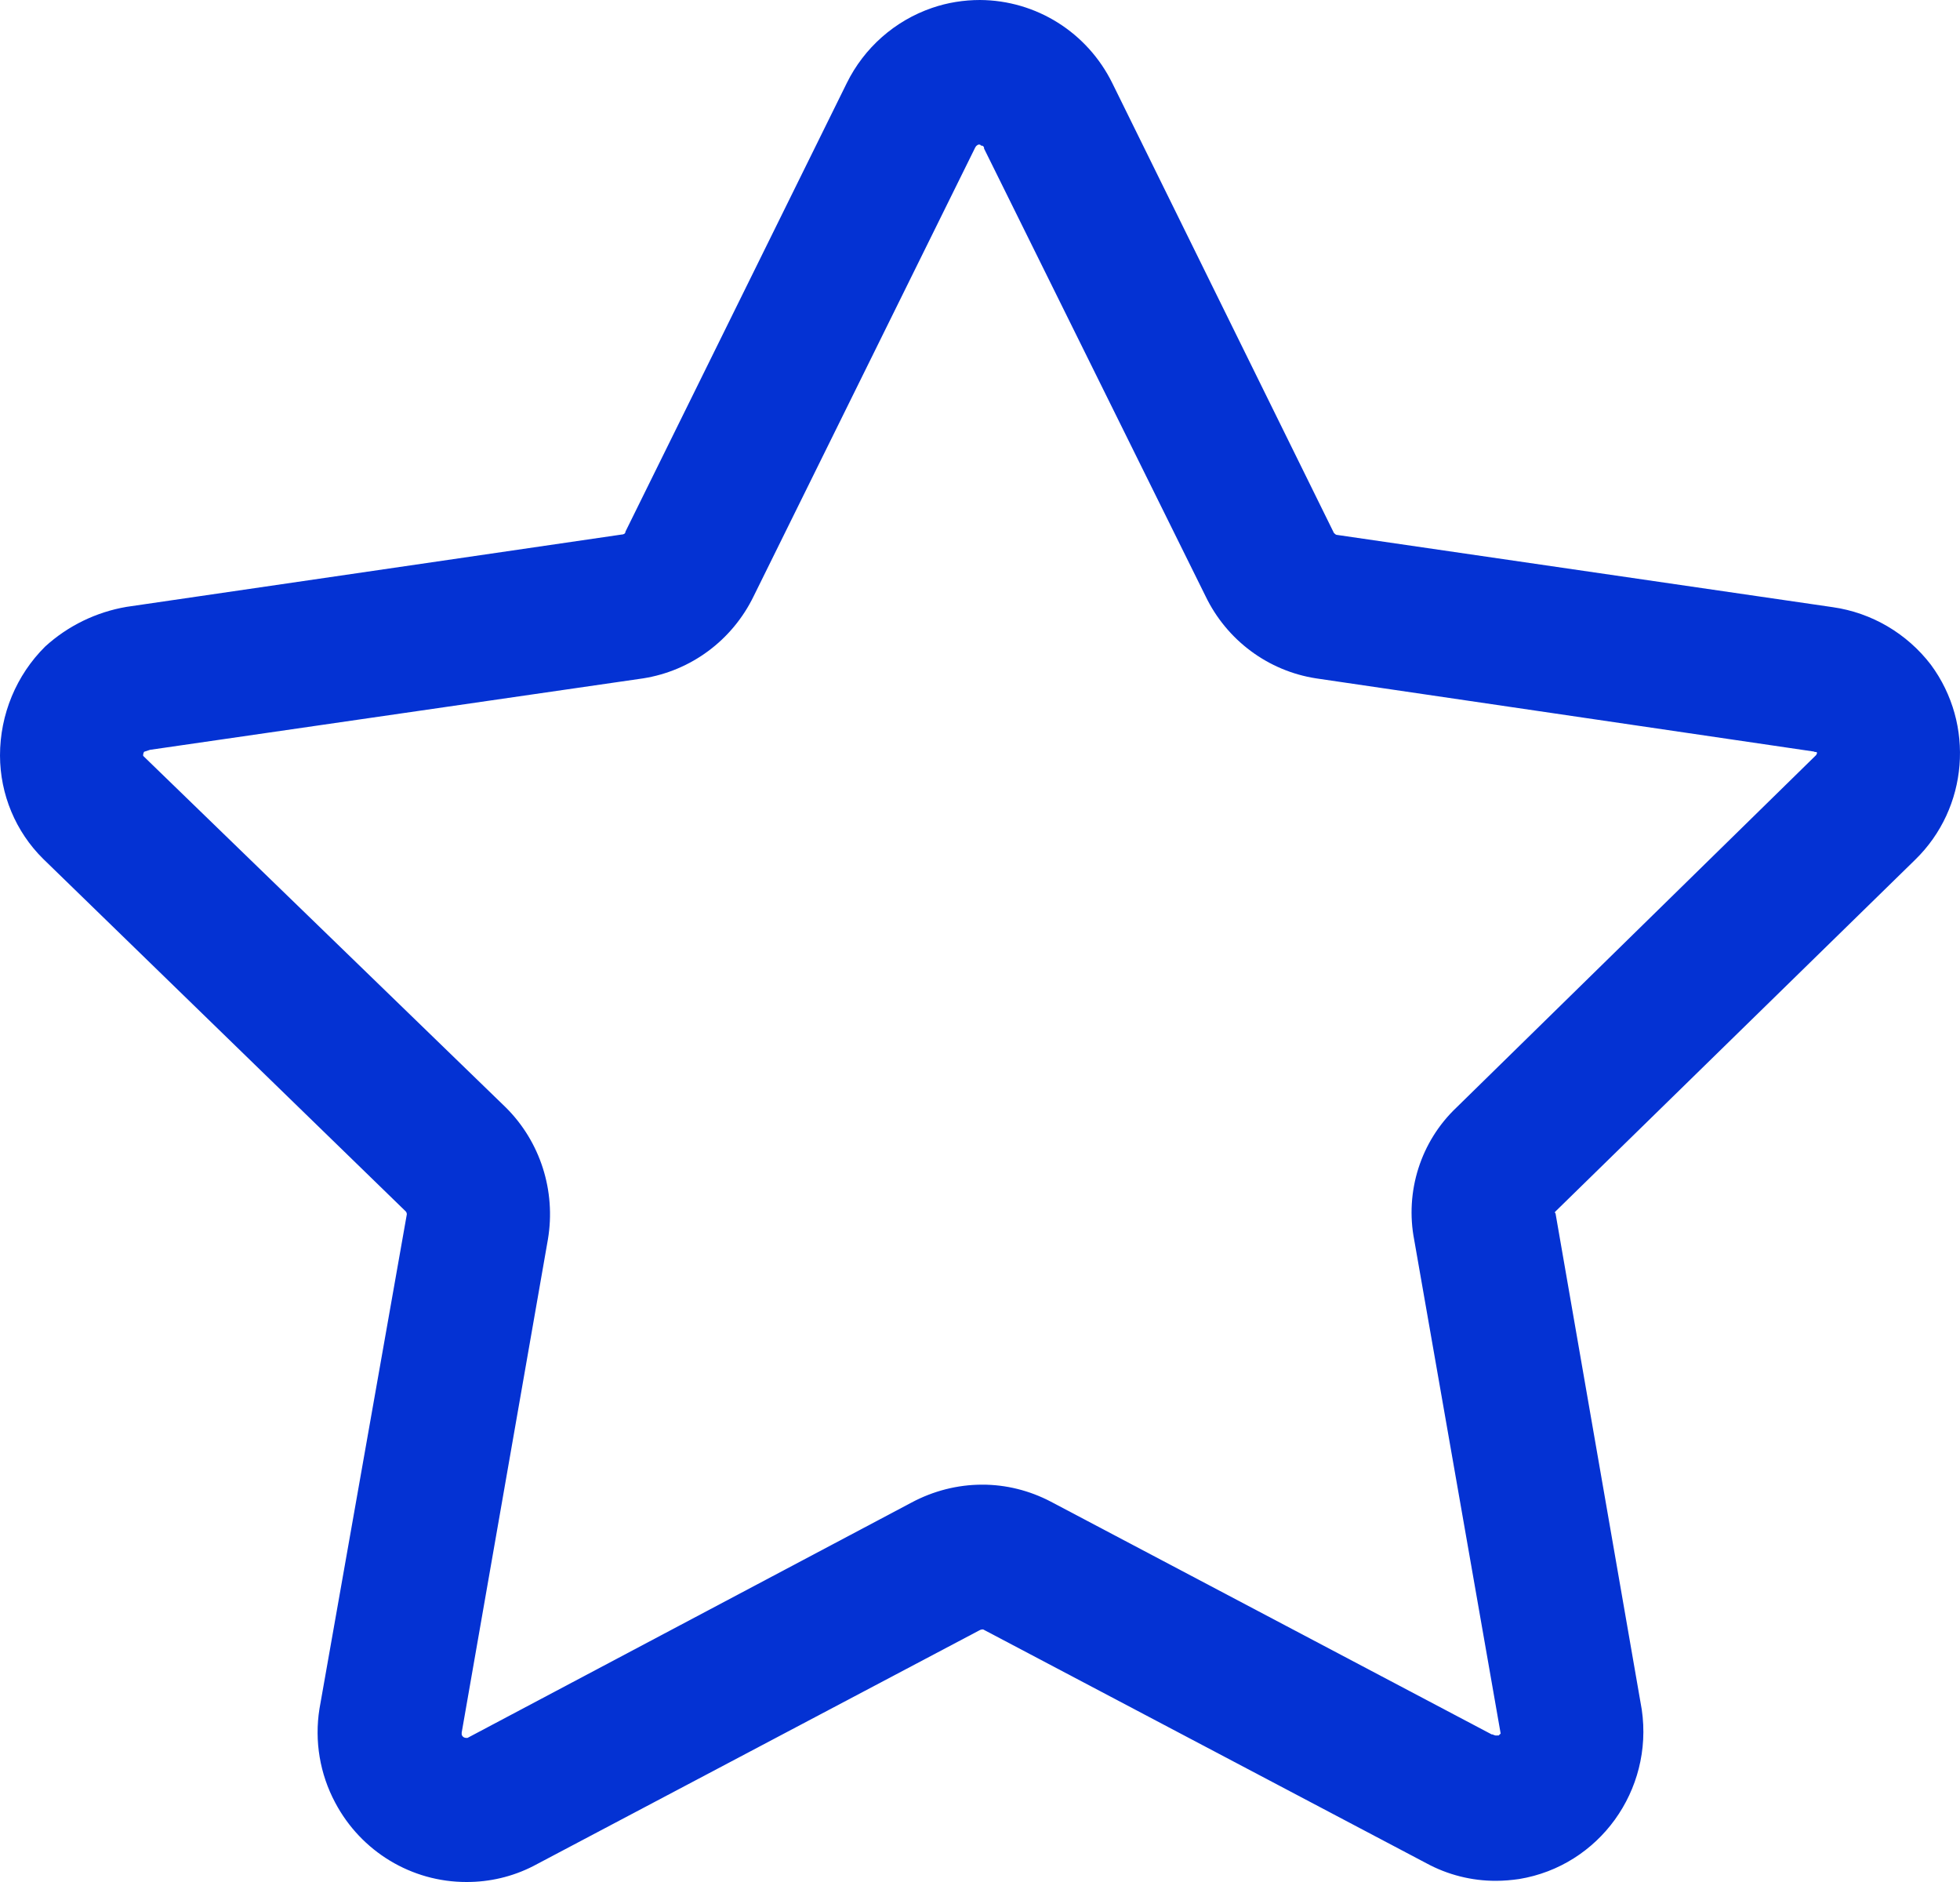 <svg width="25" height="24" viewBox="0 0 25 24" fill="none" xmlns="http://www.w3.org/2000/svg">
<path fill-rule="evenodd" clip-rule="evenodd" d="M4.276 22.989C4.606 23.612 5.25 24.001 5.95 24C6.245 24.001 6.538 23.932 6.8 23.798L12.49 20.792C12.505 20.783 12.523 20.778 12.54 20.779L18.192 23.76C18.466 23.909 18.772 23.986 19.082 23.985C19.181 23.985 19.281 23.976 19.378 23.962C20.396 23.794 21.091 22.832 20.941 21.802L19.841 15.474C19.834 15.464 19.833 15.464 19.832 15.463C19.832 15.463 19.832 15.462 19.832 15.461C19.832 15.457 19.841 15.448 19.841 15.448L24.428 10.964C25.106 10.304 25.192 9.239 24.628 8.476C24.322 8.077 23.873 7.814 23.378 7.743L17.051 6.821C17.039 6.821 17.027 6.808 17.014 6.796L14.188 1.061C13.869 0.413 13.217 0.004 12.5 0C12.293 0 12.085 0.033 11.888 0.101C11.414 0.264 11.023 0.608 10.8 1.061L7.978 6.779C7.978 6.806 7.952 6.817 7.927 6.817L1.614 7.739C1.228 7.805 0.868 7.979 0.576 8.245C0.208 8.61 0 9.111 0 9.634C0.001 10.13 0.199 10.605 0.55 10.952L5.175 15.448C5.185 15.459 5.189 15.472 5.189 15.486L4.075 21.79C4.009 22.201 4.08 22.623 4.276 22.989ZM12.464 1.853L12.477 1.844H12.501L12.512 1.856C12.523 1.856 12.533 1.858 12.542 1.866C12.549 1.873 12.553 1.883 12.552 1.895L15.377 7.603C15.648 8.165 16.176 8.557 16.788 8.651L23.116 9.581C23.127 9.581 23.138 9.584 23.148 9.589C23.155 9.59 23.16 9.59 23.166 9.589L23.178 9.6L23.166 9.628L18.578 14.123C18.122 14.555 17.918 15.194 18.039 15.815L19.141 22.107L19.116 22.131H19.089C19.084 22.133 19.079 22.133 19.074 22.131C19.062 22.129 19.049 22.124 19.038 22.118H19.027L13.402 19.149C13.132 19.008 12.832 18.932 12.527 18.933C12.213 18.933 11.903 19.013 11.625 19.162L5.964 22.162C5.958 22.163 5.95 22.163 5.944 22.162C5.918 22.162 5.895 22.144 5.889 22.119V22.094L6.989 15.803C7.092 15.188 6.892 14.56 6.452 14.123L1.826 9.639C1.825 9.62 1.828 9.604 1.838 9.587L1.914 9.562L8.202 8.651C8.814 8.555 9.34 8.165 9.613 7.603L12.439 1.881C12.445 1.869 12.453 1.859 12.464 1.853Z" fill="#0432D3"/>
</svg>
